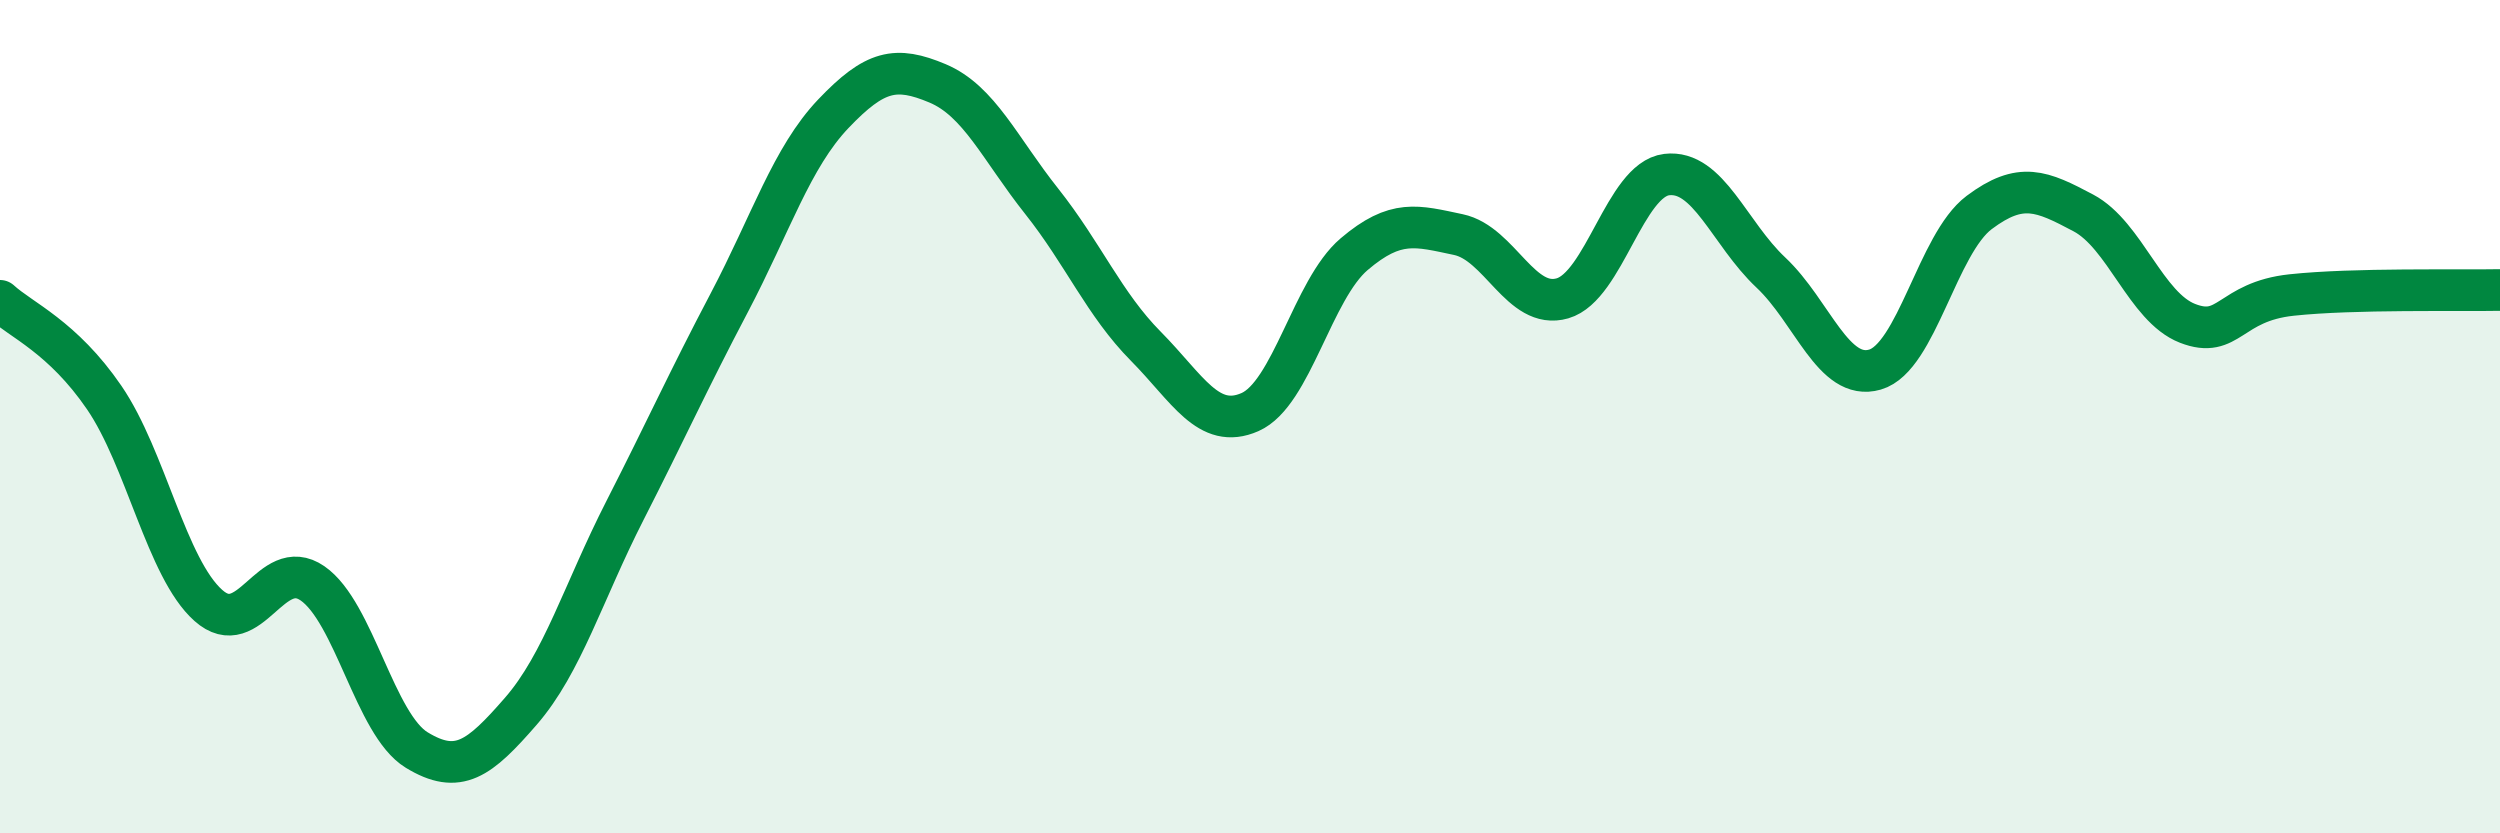 
    <svg width="60" height="20" viewBox="0 0 60 20" xmlns="http://www.w3.org/2000/svg">
      <path
        d="M 0,7.22 C 0.5,7.68 1.5,8.08 2.5,9.54 C 3.5,11 4,13.64 5,14.53 C 6,15.42 6.5,13.31 7.5,14 C 8.5,14.69 9,17.39 10,18 C 11,18.61 11.5,18.22 12.5,17.07 C 13.5,15.92 14,14.21 15,12.25 C 16,10.29 16.5,9.17 17.5,7.27 C 18.5,5.37 19,3.78 20,2.73 C 21,1.68 21.5,1.58 22.5,2 C 23.5,2.42 24,3.57 25,4.83 C 26,6.09 26.5,7.3 27.5,8.31 C 28.5,9.32 29,10.33 30,9.89 C 31,9.45 31.5,6.95 32.5,6.1 C 33.5,5.25 34,5.42 35,5.63 C 36,5.84 36.5,7.45 37.5,7.16 C 38.5,6.87 39,4.31 40,4.19 C 41,4.07 41.5,5.6 42.5,6.54 C 43.5,7.48 44,9.16 45,8.87 C 46,8.58 46.5,5.85 47.5,5.1 C 48.5,4.35 49,4.58 50,5.11 C 51,5.64 51.5,7.37 52.5,7.76 C 53.5,8.15 53.5,7.24 55,7.08 C 56.5,6.92 59,6.98 60,6.96L60 20L0 20Z"
        fill="#008740"
        opacity="0.1"
        stroke-linecap="round"
        stroke-linejoin="round"
      />
      <path
        d="M 0,7.22 C 0.5,7.68 1.5,8.08 2.5,9.54 C 3.5,11 4,13.64 5,14.53 C 6,15.42 6.5,13.31 7.5,14 C 8.5,14.69 9,17.39 10,18 C 11,18.61 11.5,18.22 12.5,17.07 C 13.5,15.92 14,14.21 15,12.25 C 16,10.29 16.5,9.17 17.5,7.27 C 18.5,5.37 19,3.78 20,2.73 C 21,1.68 21.5,1.58 22.5,2 C 23.5,2.42 24,3.57 25,4.83 C 26,6.09 26.5,7.3 27.5,8.31 C 28.5,9.32 29,10.33 30,9.89 C 31,9.45 31.5,6.95 32.5,6.1 C 33.5,5.25 34,5.42 35,5.63 C 36,5.84 36.5,7.45 37.5,7.16 C 38.5,6.87 39,4.31 40,4.19 C 41,4.07 41.5,5.6 42.5,6.54 C 43.5,7.48 44,9.16 45,8.87 C 46,8.58 46.5,5.85 47.5,5.1 C 48.5,4.35 49,4.58 50,5.11 C 51,5.64 51.5,7.37 52.5,7.76 C 53.5,8.15 53.5,7.24 55,7.08 C 56.5,6.92 59,6.98 60,6.96"
        stroke="#008740"
        stroke-width="1"
        fill="none"
        stroke-linecap="round"
        stroke-linejoin="round"
      />
    </svg>
  